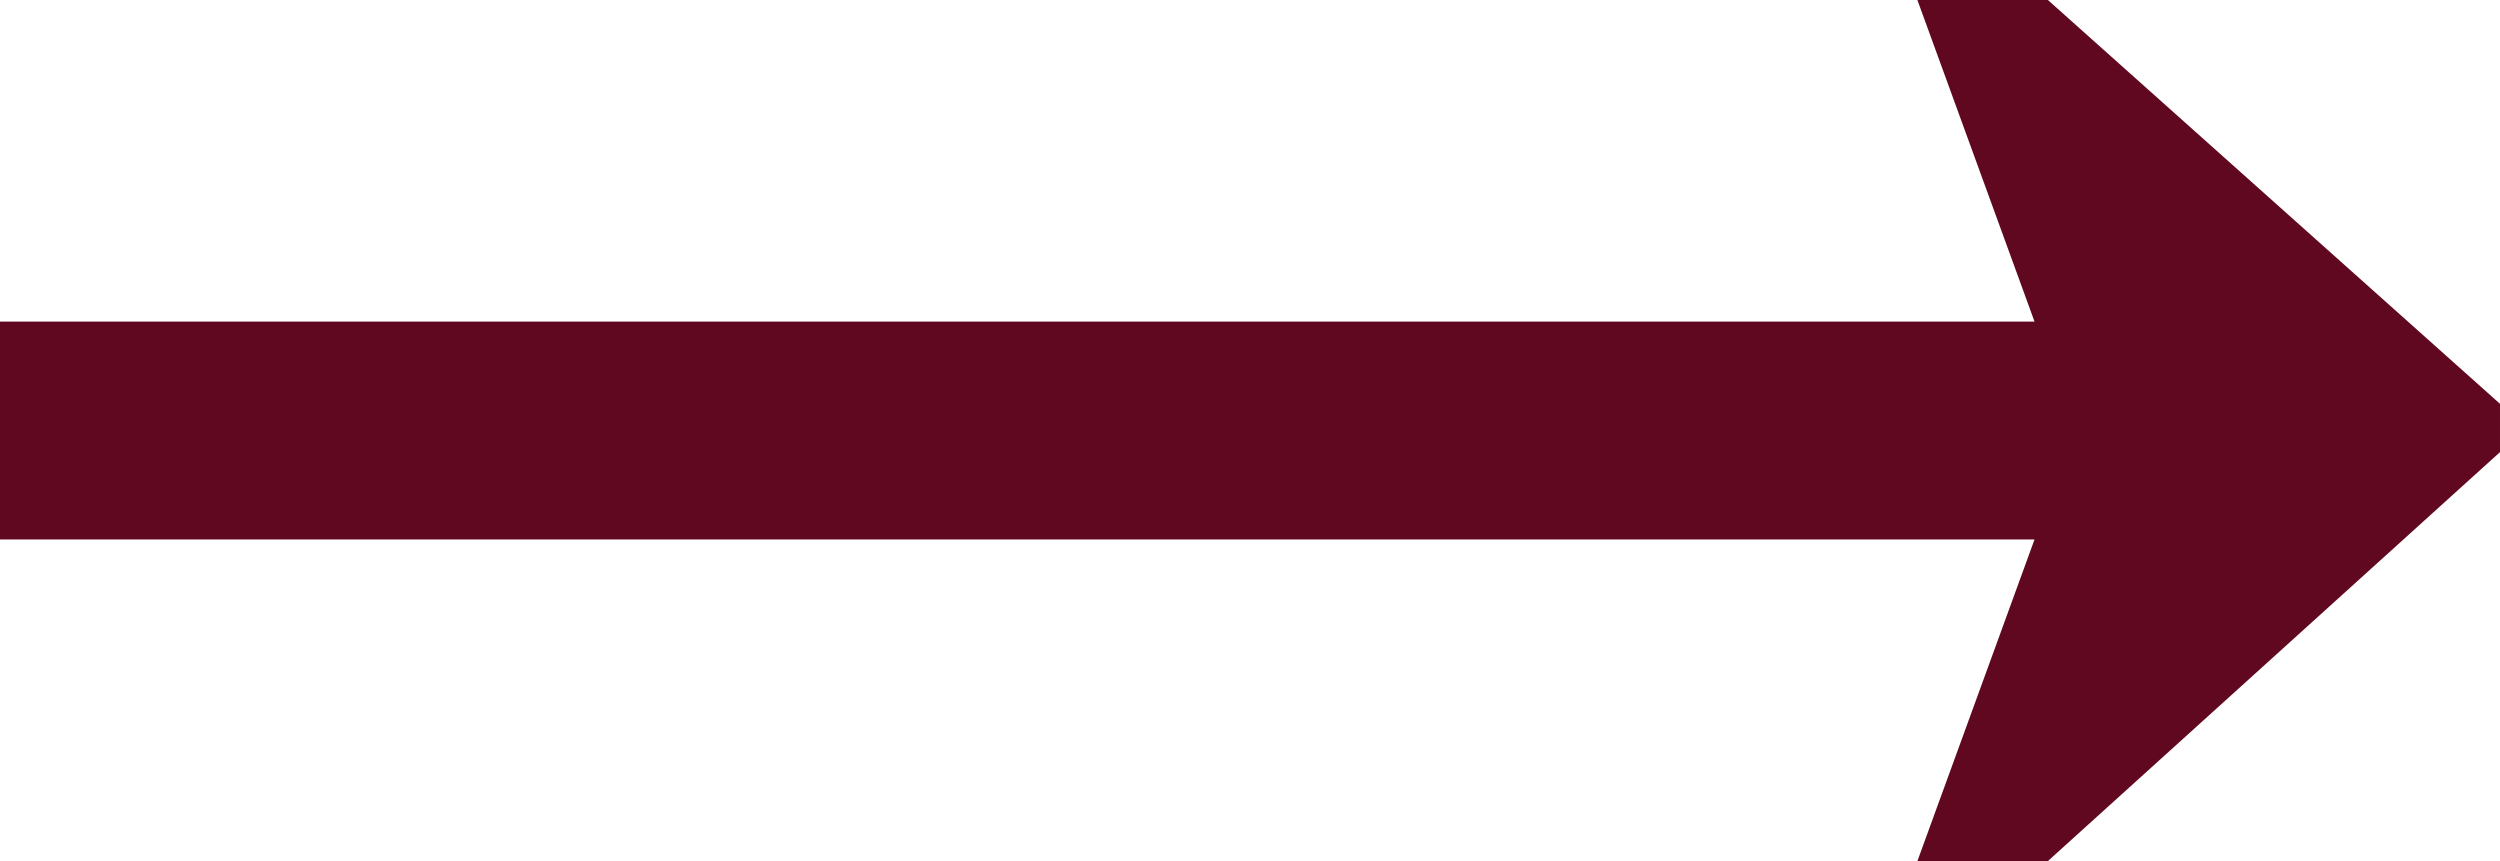<?xml version="1.0" encoding="UTF-8"?> <svg xmlns="http://www.w3.org/2000/svg" id="_Слой_2" data-name="Слой 2" viewBox="0 0 24.33 8.38"><defs><style> .cls-1 { fill: #60081f; stroke-width: 0px; } </style></defs><g id="_Слой_1-2" data-name="Слой 1"><path class="cls-1" d="M18.66,8.38l1.14-3.13H0v-2.12h19.8l-1.14-3.13h1.27l4.4,3.93v.47l-4.4,3.98h-1.27Z"></path></g></svg> 